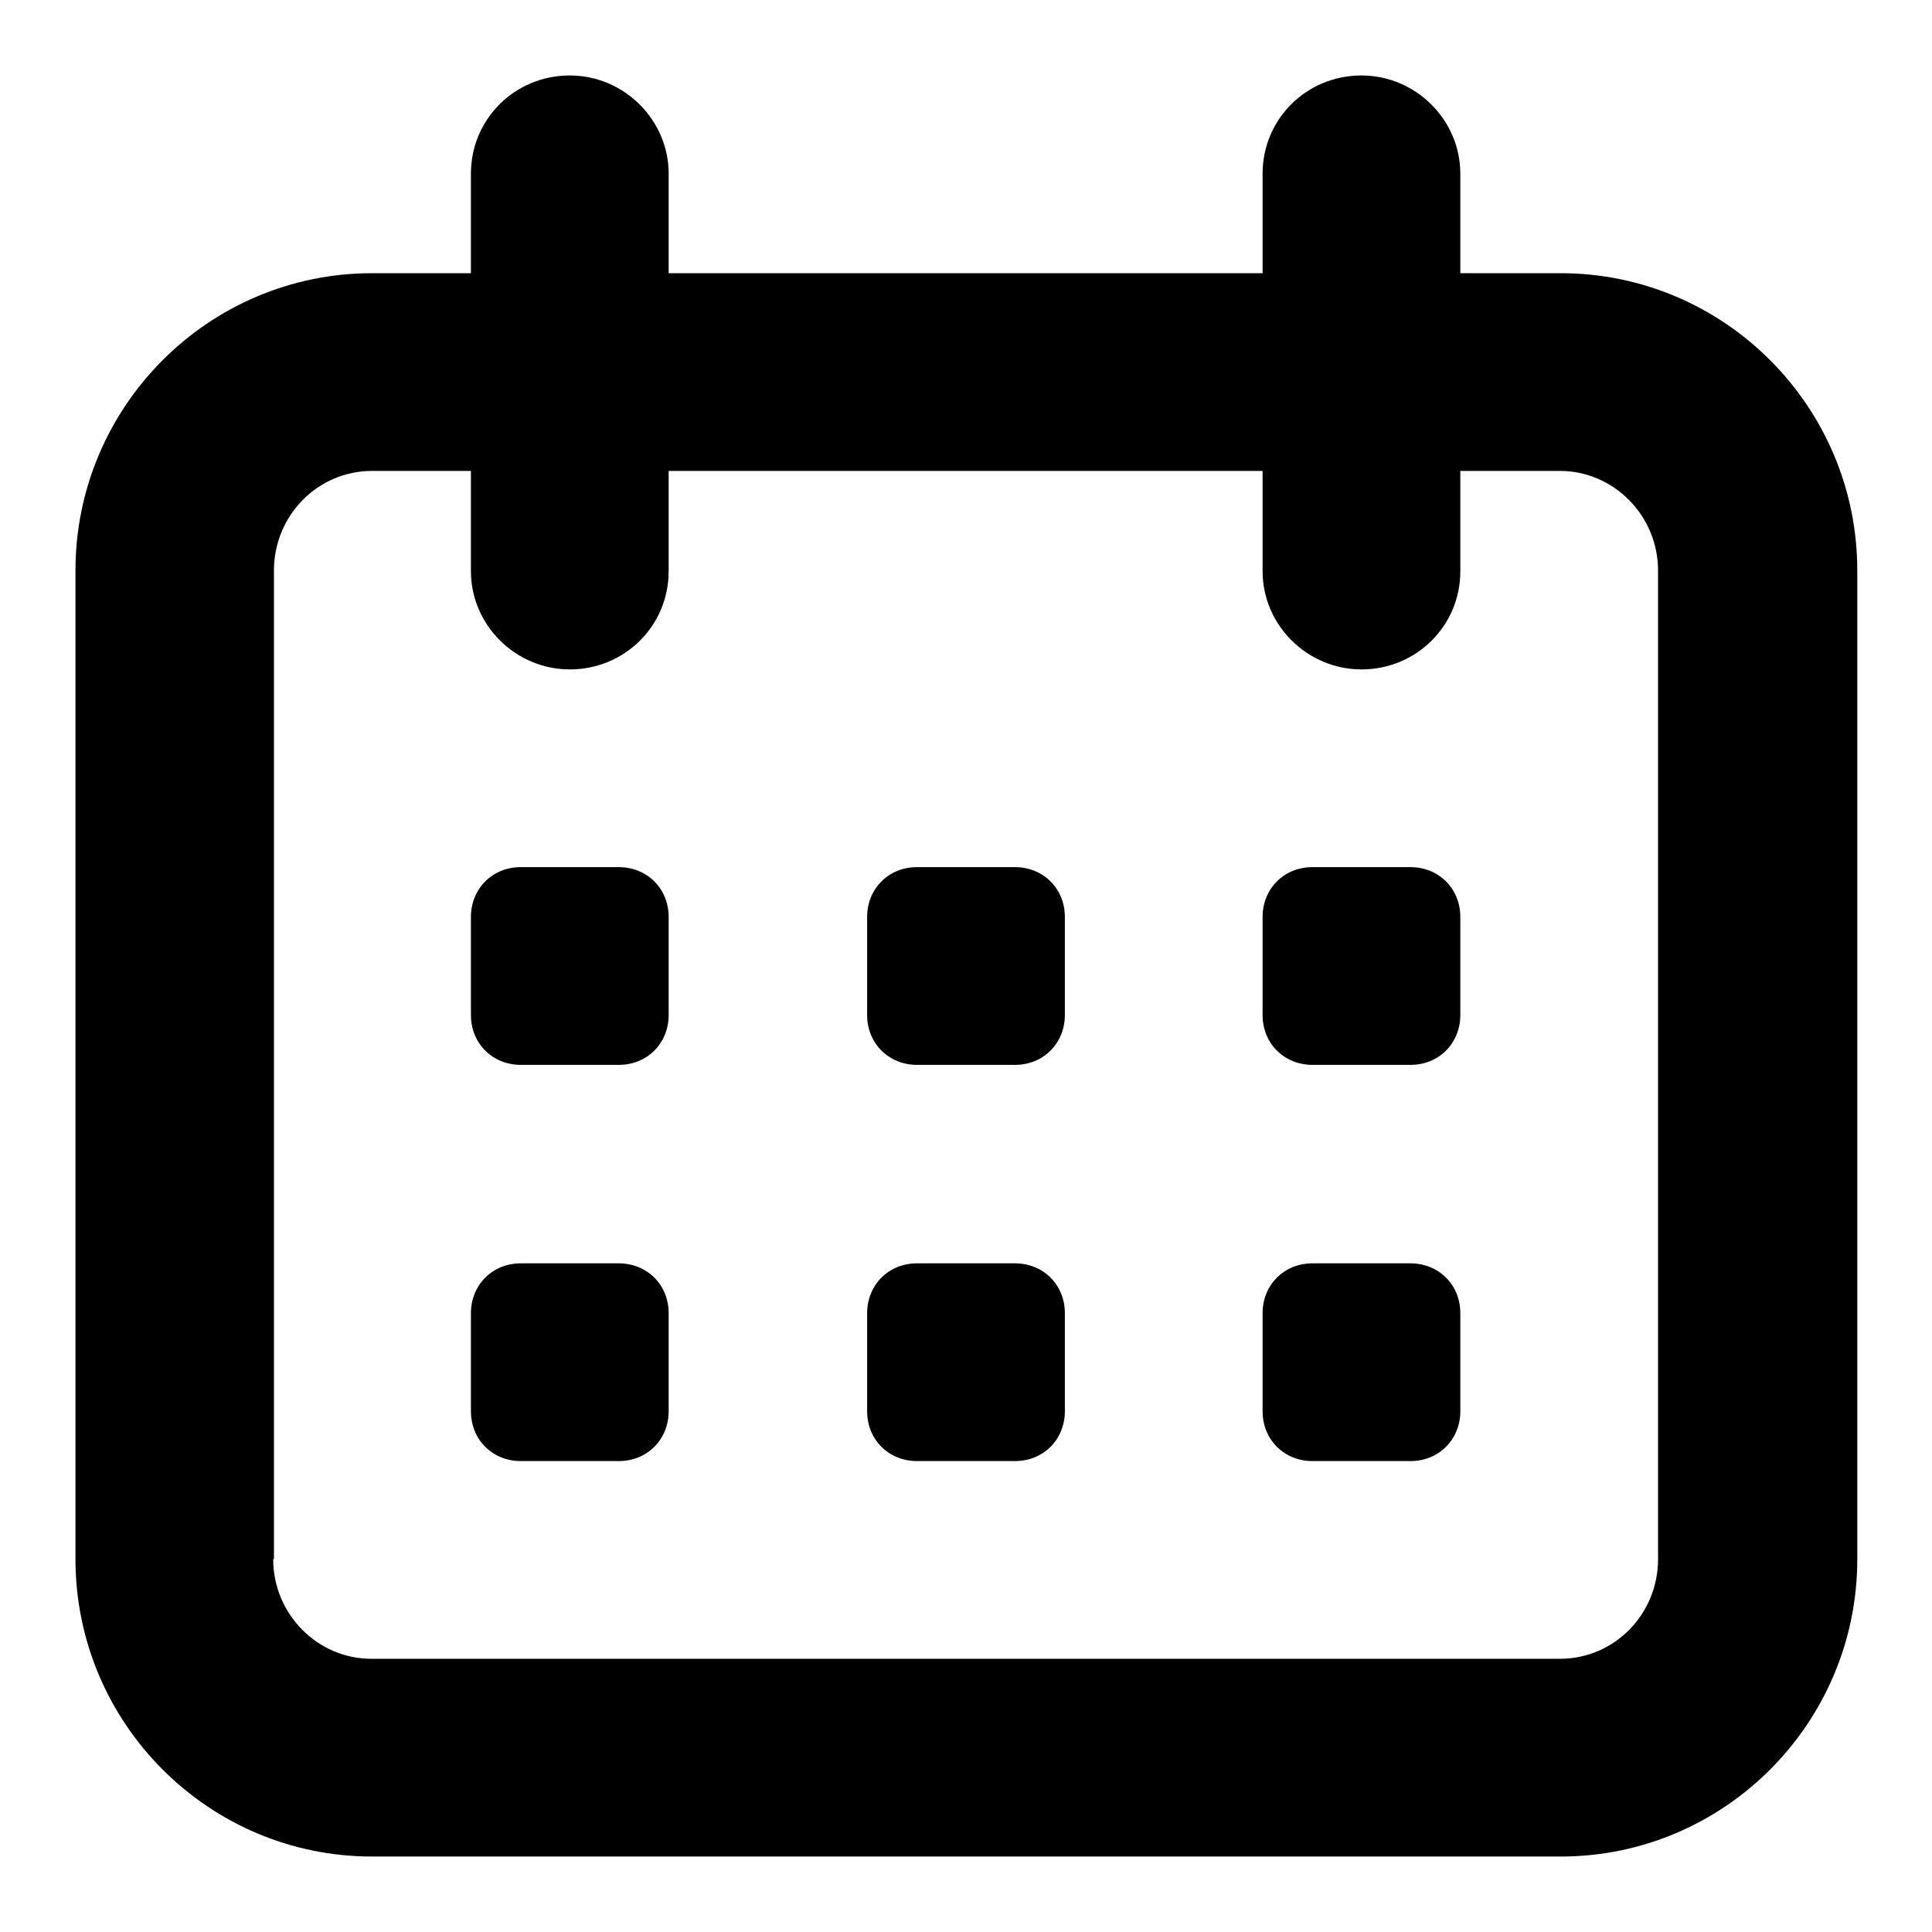<?xml version="1.0" encoding="utf-8"?>
<!-- Svg Vector Icons : http://www.onlinewebfonts.com/icon -->
<!DOCTYPE svg PUBLIC "-//W3C//DTD SVG 1.1//EN" "http://www.w3.org/Graphics/SVG/1.1/DTD/svg11.dtd">
<svg version="1.1" xmlns="http://www.w3.org/2000/svg" xmlns:xlink="http://www.w3.org/1999/xlink" x="0px" y="0px" viewBox="0 0 256 256" enable-background="new 0 0 256 256" xml:space="preserve">
<g> <path fill="#000000" d="M36.2,206.6c0,7.3,5.9,13.2,13,13.2h157.5c7.2,0,13-5.9,13-13.2v-131c0-7.3-5.9-13.2-13-13.2H49.3 c-7.2,0-13,5.9-13,13.2V206.6z M10,75.6c0-21.7,17.6-39.4,39.3-39.4h157.5c21.7,0,39.3,17.7,39.3,39.4v131 c0,21.7-17.6,39.4-39.3,39.4H49.3C27.6,246,10,228.3,10,206.6V75.6z M62.4,23c0-7.2,5.8-13,13.1-13c7.2,0,13.1,5.9,13.1,13v52.7 c0,7.2-5.8,13-13.1,13c-7.2,0-13.1-5.9-13.1-13V23L62.4,23L62.4,23L62.4,23L62.4,23z M167.3,23c0-7.2,5.8-13,13.1-13 c7.2,0,13.1,5.9,13.1,13v52.7c0,7.2-5.8,13-13.1,13c-7.2,0-13.1-5.9-13.1-13V23L167.3,23L167.3,23L167.3,23L167.3,23z M62.4,121.5 c0-3.7,2.8-6.6,6.6-6.6h13c3.7,0,6.6,2.8,6.6,6.6v13c0,3.7-2.8,6.6-6.6,6.6h-13c-3.7,0-6.6-2.8-6.6-6.6V121.5L62.4,121.5z  M114.9,121.5c0-3.7,2.8-6.6,6.6-6.6h13c3.7,0,6.6,2.8,6.6,6.6v13c0,3.7-2.8,6.6-6.6,6.6h-13c-3.7,0-6.6-2.8-6.6-6.6V121.5 L114.9,121.5z M167.3,121.5c0-3.7,2.8-6.6,6.6-6.6h13c3.7,0,6.6,2.8,6.6,6.6v13c0,3.7-2.8,6.6-6.6,6.6h-13c-3.7,0-6.6-2.8-6.6-6.6 V121.5L167.3,121.5z M62.4,174c0-3.7,2.8-6.6,6.6-6.6h13c3.7,0,6.6,2.8,6.6,6.6v13c0,3.7-2.8,6.6-6.6,6.6h-13 c-3.7,0-6.6-2.8-6.6-6.6V174L62.4,174z M114.9,174c0-3.7,2.8-6.6,6.6-6.6h13c3.7,0,6.6,2.8,6.6,6.6v13c0,3.7-2.8,6.6-6.6,6.6h-13 c-3.7,0-6.6-2.8-6.6-6.6V174L114.9,174z M167.3,174c0-3.7,2.8-6.6,6.6-6.6h13c3.7,0,6.6,2.8,6.6,6.6v13c0,3.7-2.8,6.6-6.6,6.6h-13 c-3.7,0-6.6-2.8-6.6-6.6V174L167.3,174z"/></g>
</svg>